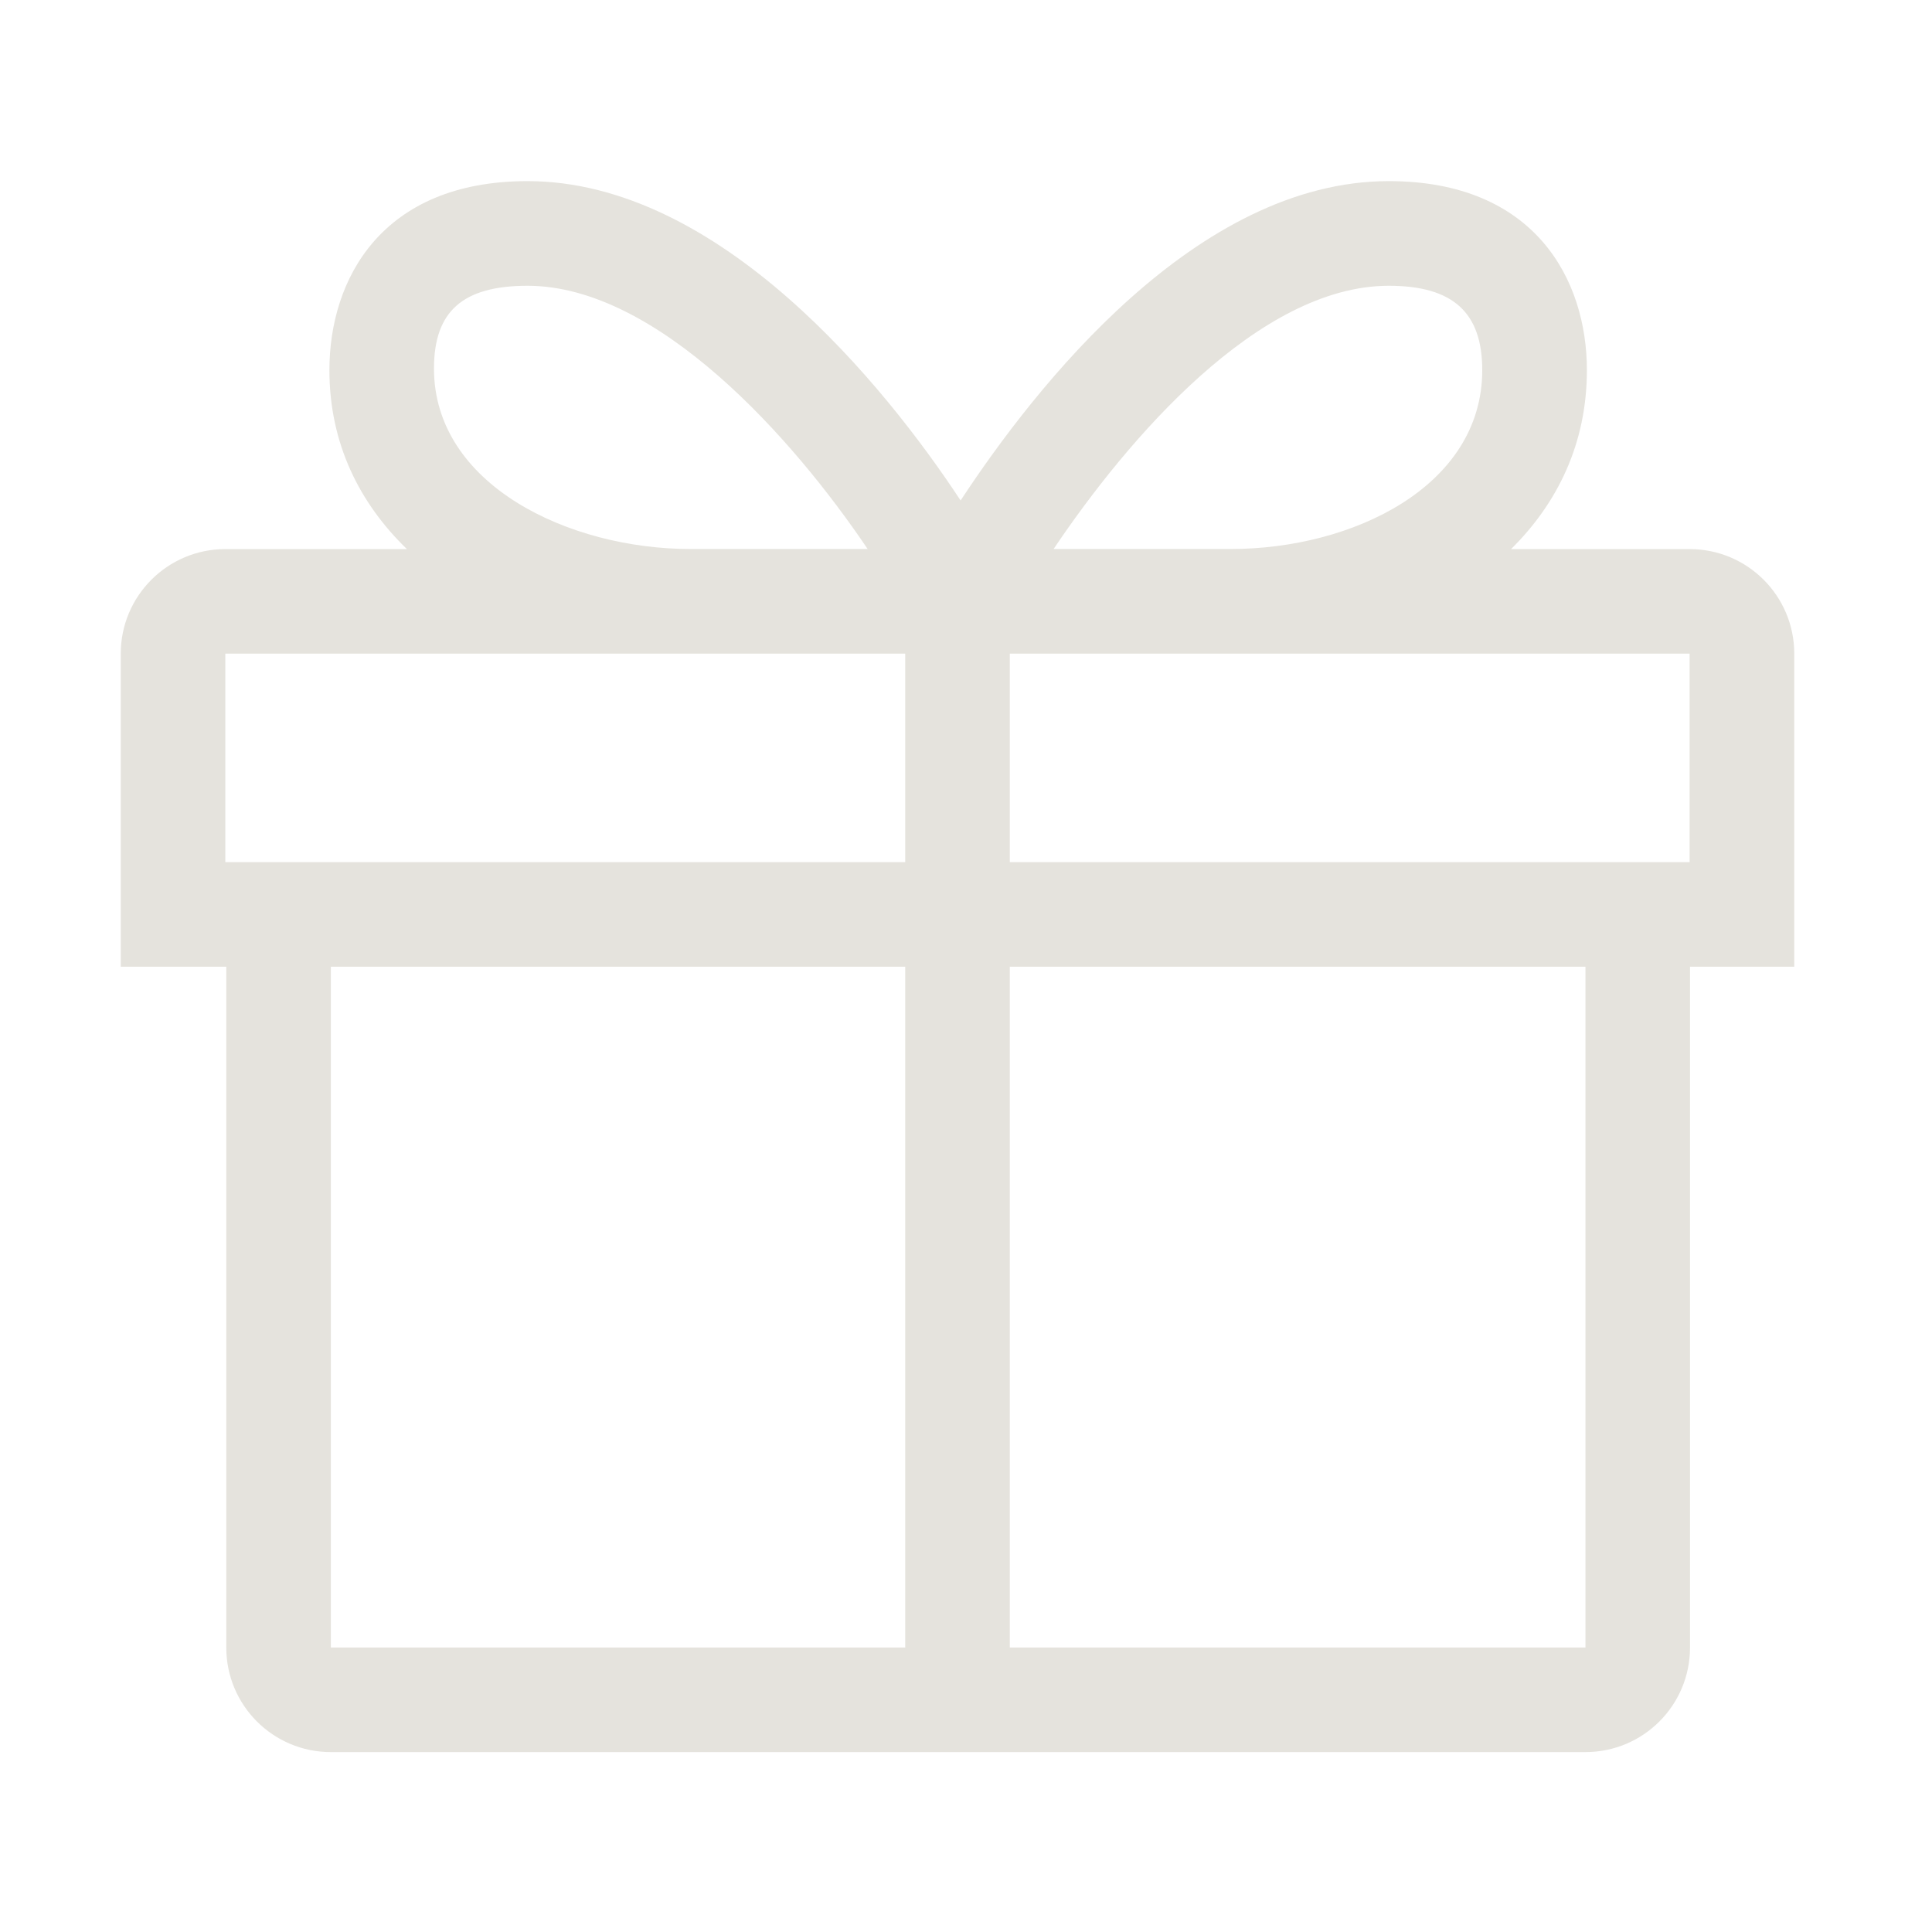 <svg width="24" height="24" viewBox="0 0 24 24" fill="none" xmlns="http://www.w3.org/2000/svg">
<path d="M22.289 8.12C22.289 7.402 21.707 6.821 20.989 6.821H18.771C19.345 6.254 19.713 5.512 19.713 4.598C19.713 3.473 19.066 2.25 17.252 2.25C14.864 2.25 12.87 4.792 11.933 6.217C10.995 4.792 8.94 2.25 6.553 2.25C4.738 2.25 4.092 3.473 4.092 4.598C4.092 5.512 4.469 6.255 5.055 6.821H2.799C2.082 6.821 1.5 7.403 1.5 8.12V12.009H2.811V20.466C2.811 21.184 3.392 21.765 4.11 21.765H19.695C20.413 21.765 20.994 21.184 20.994 20.466V12.009H22.289L22.289 8.12ZM17.252 3.55C18.055 3.55 18.413 3.887 18.413 4.598C18.413 6.042 16.803 6.82 15.288 6.82H13.088C14.011 5.449 15.636 3.55 17.252 3.55ZM6.553 3.55C8.169 3.55 9.855 5.449 10.778 6.82H8.578C7.063 6.82 5.391 6.021 5.391 4.578C5.391 3.867 5.749 3.55 6.553 3.55ZM20.989 10.71H12.544V8.12H20.989V10.71ZM2.799 8.12H11.245V10.71H2.799V8.12ZM4.11 12.009H11.245V20.466H4.11V12.009ZM19.695 20.466H12.544V12.009H19.695V20.466Z" fill="#E5E3DD"/>
</svg>
